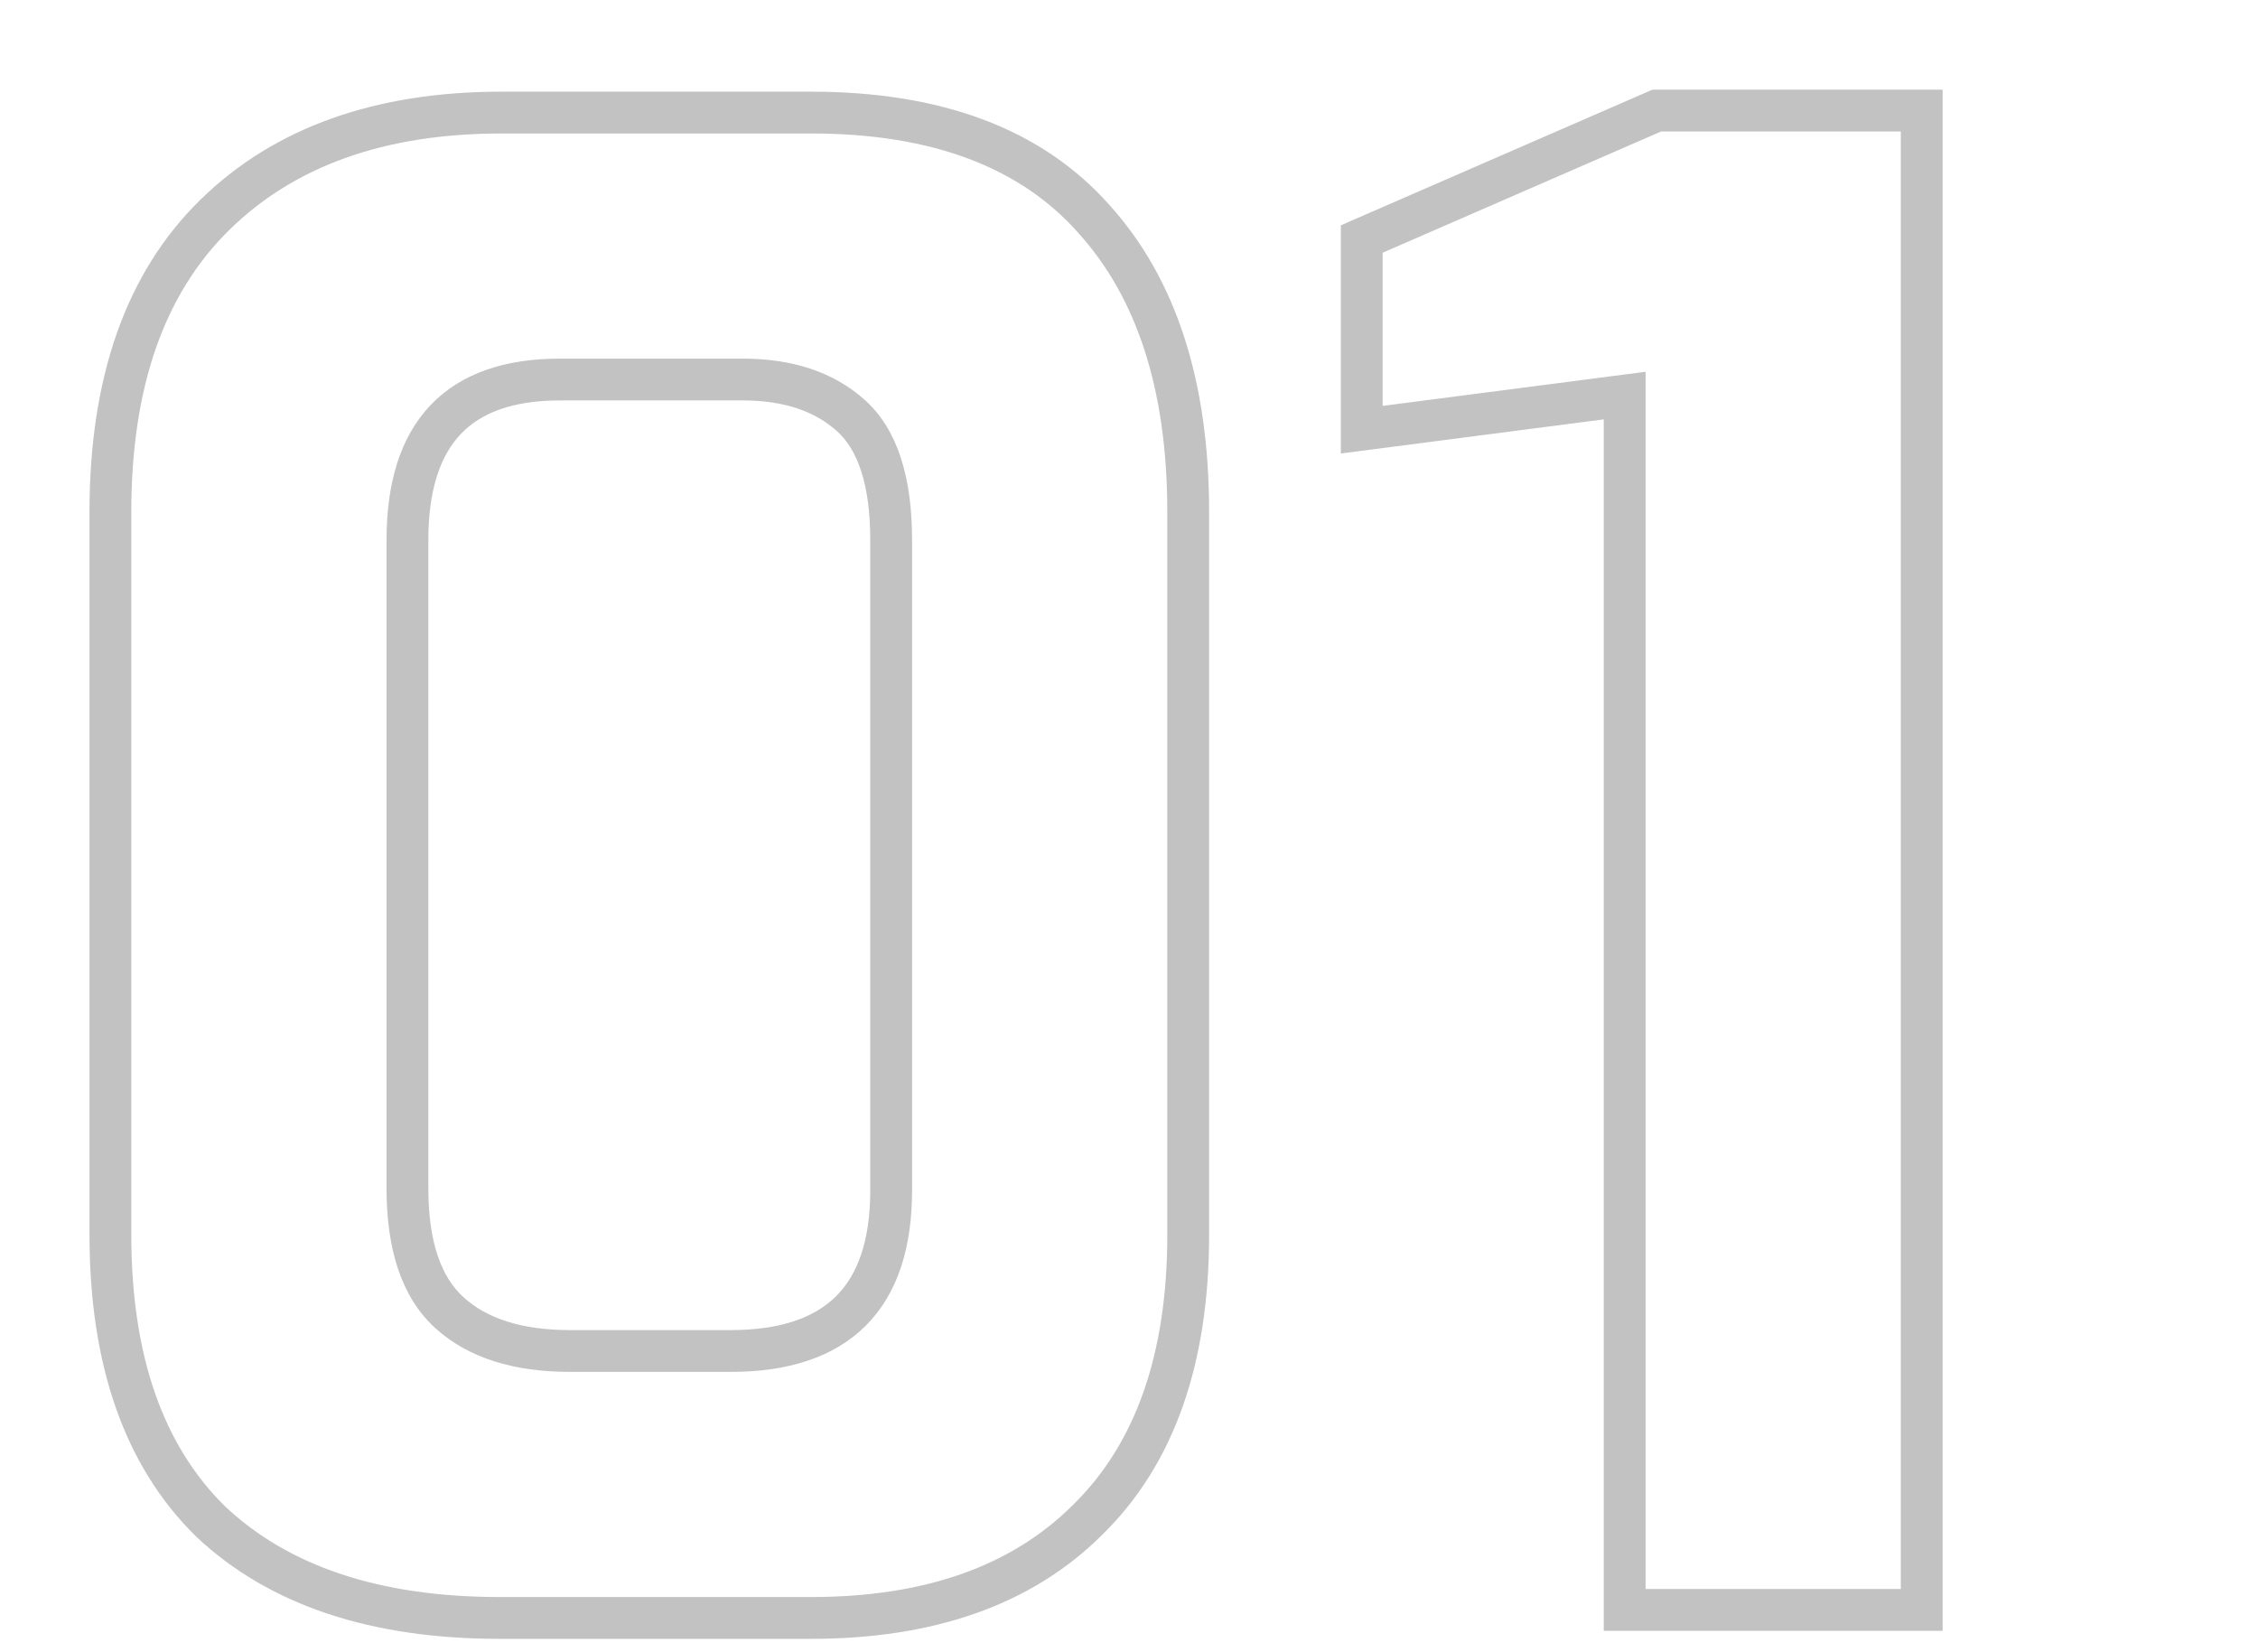 <?xml version="1.0" encoding="UTF-8"?> <svg xmlns="http://www.w3.org/2000/svg" width="108" height="79" viewBox="0 0 108 79" fill="none"> <path d="M10.08 72.776L9.38 73.49L9.387 73.497L9.395 73.504L10.08 72.776ZM10.272 10.28L10.972 10.994L10.272 10.28ZM52.32 10.472L51.572 11.136L51.578 11.143L52.32 10.472ZM52.032 72.68L51.332 71.966L51.325 71.973L52.032 72.68ZM21.504 62.792L20.833 63.533L21.504 62.792ZM23.904 76.384C18.121 76.384 13.79 74.894 10.765 72.048L9.395 73.504C12.898 76.802 17.783 78.384 23.904 78.384V76.384ZM10.78 72.062C7.831 69.171 6.28 64.891 6.28 59.048H4.28C4.28 65.237 5.929 70.109 9.38 73.49L10.78 72.062ZM6.28 59.048V24.488H4.28V59.048H6.28ZM6.28 24.488C6.28 18.456 7.893 14.014 10.972 10.994L9.572 9.566C5.995 13.074 4.28 18.104 4.28 24.488H6.28ZM10.972 10.994C14.069 7.956 18.369 6.384 24 6.384V4.384C17.983 4.384 13.131 6.076 9.572 9.566L10.972 10.994ZM24 6.384H38.784V4.384H24V6.384ZM38.784 6.384C44.613 6.384 48.81 8.022 51.572 11.136L53.068 9.809C49.813 6.138 44.987 4.384 38.784 4.384V6.384ZM51.578 11.143C54.37 14.232 55.832 18.634 55.832 24.488H57.832C57.832 18.31 56.286 13.368 53.062 9.801L51.578 11.143ZM55.832 24.488V59.048H57.832V24.488H55.832ZM55.832 59.048C55.832 64.823 54.283 69.073 51.332 71.966L52.732 73.394C56.181 70.014 57.832 65.177 57.832 59.048H55.832ZM51.325 71.973C48.426 74.872 44.294 76.384 38.784 76.384V78.384C44.666 78.384 49.366 76.76 52.739 73.387L51.325 71.973ZM38.784 76.384H23.904V78.384H38.784V76.384ZM27.264 65.616H34.944V63.616H27.264V65.616ZM34.944 65.616C37.658 65.616 39.877 64.937 41.411 63.403C42.945 61.869 43.624 59.65 43.624 56.936H41.624C41.624 59.342 41.023 60.963 39.997 61.989C38.971 63.015 37.35 63.616 34.944 63.616V65.616ZM43.624 56.936V25.832H41.624V56.936H43.624ZM43.624 25.832C43.624 22.907 42.966 20.57 41.373 19.137L40.035 20.623C41.002 21.494 41.624 23.125 41.624 25.832H43.624ZM41.373 19.137C39.865 17.779 37.876 17.152 35.52 17.152V19.152C37.516 19.152 38.983 19.677 40.035 20.623L41.373 19.137ZM35.52 17.152H26.784V19.152H35.52V17.152ZM26.784 17.152C24.184 17.152 22.054 17.839 20.587 19.383C19.129 20.918 18.488 23.13 18.488 25.832H20.488C20.488 23.414 21.063 21.786 22.037 20.761C23.002 19.745 24.52 19.152 26.784 19.152V17.152ZM18.488 25.832V56.84H20.488V25.832H18.488ZM18.488 56.84C18.488 59.728 19.191 62.048 20.833 63.533L22.175 62.05C21.129 61.104 20.488 59.456 20.488 56.84H18.488ZM20.833 63.533C22.421 64.97 24.614 65.616 27.264 65.616V63.616C24.922 63.616 23.276 63.046 22.175 62.05L20.833 63.533ZM77.708 77H76.708V78H77.708V77ZM77.708 18.92H78.708V17.782L77.58 17.928L77.708 18.92ZM65.132 20.552H64.132V21.69L65.261 21.544L65.132 20.552ZM65.132 11.432L64.733 10.515L64.132 10.777V11.432H65.132ZM79.244 5.288V4.288H79.036L78.845 4.371L79.244 5.288ZM91.916 5.288H92.916V4.288H91.916V5.288ZM91.916 77V78H92.916V77H91.916ZM78.708 77V18.92H76.708V77H78.708ZM77.58 17.928L65.004 19.56L65.261 21.544L77.837 19.912L77.58 17.928ZM66.132 20.552V11.432H64.132V20.552H66.132ZM65.531 12.349L79.643 6.205L78.845 4.371L64.733 10.515L65.531 12.349ZM79.244 6.288H91.916V4.288H79.244V6.288ZM90.916 5.288V77H92.916V5.288H90.916ZM91.916 76H77.708V78H91.916V76Z" fill="#333333" fill-opacity="0.3"></path> </svg> 